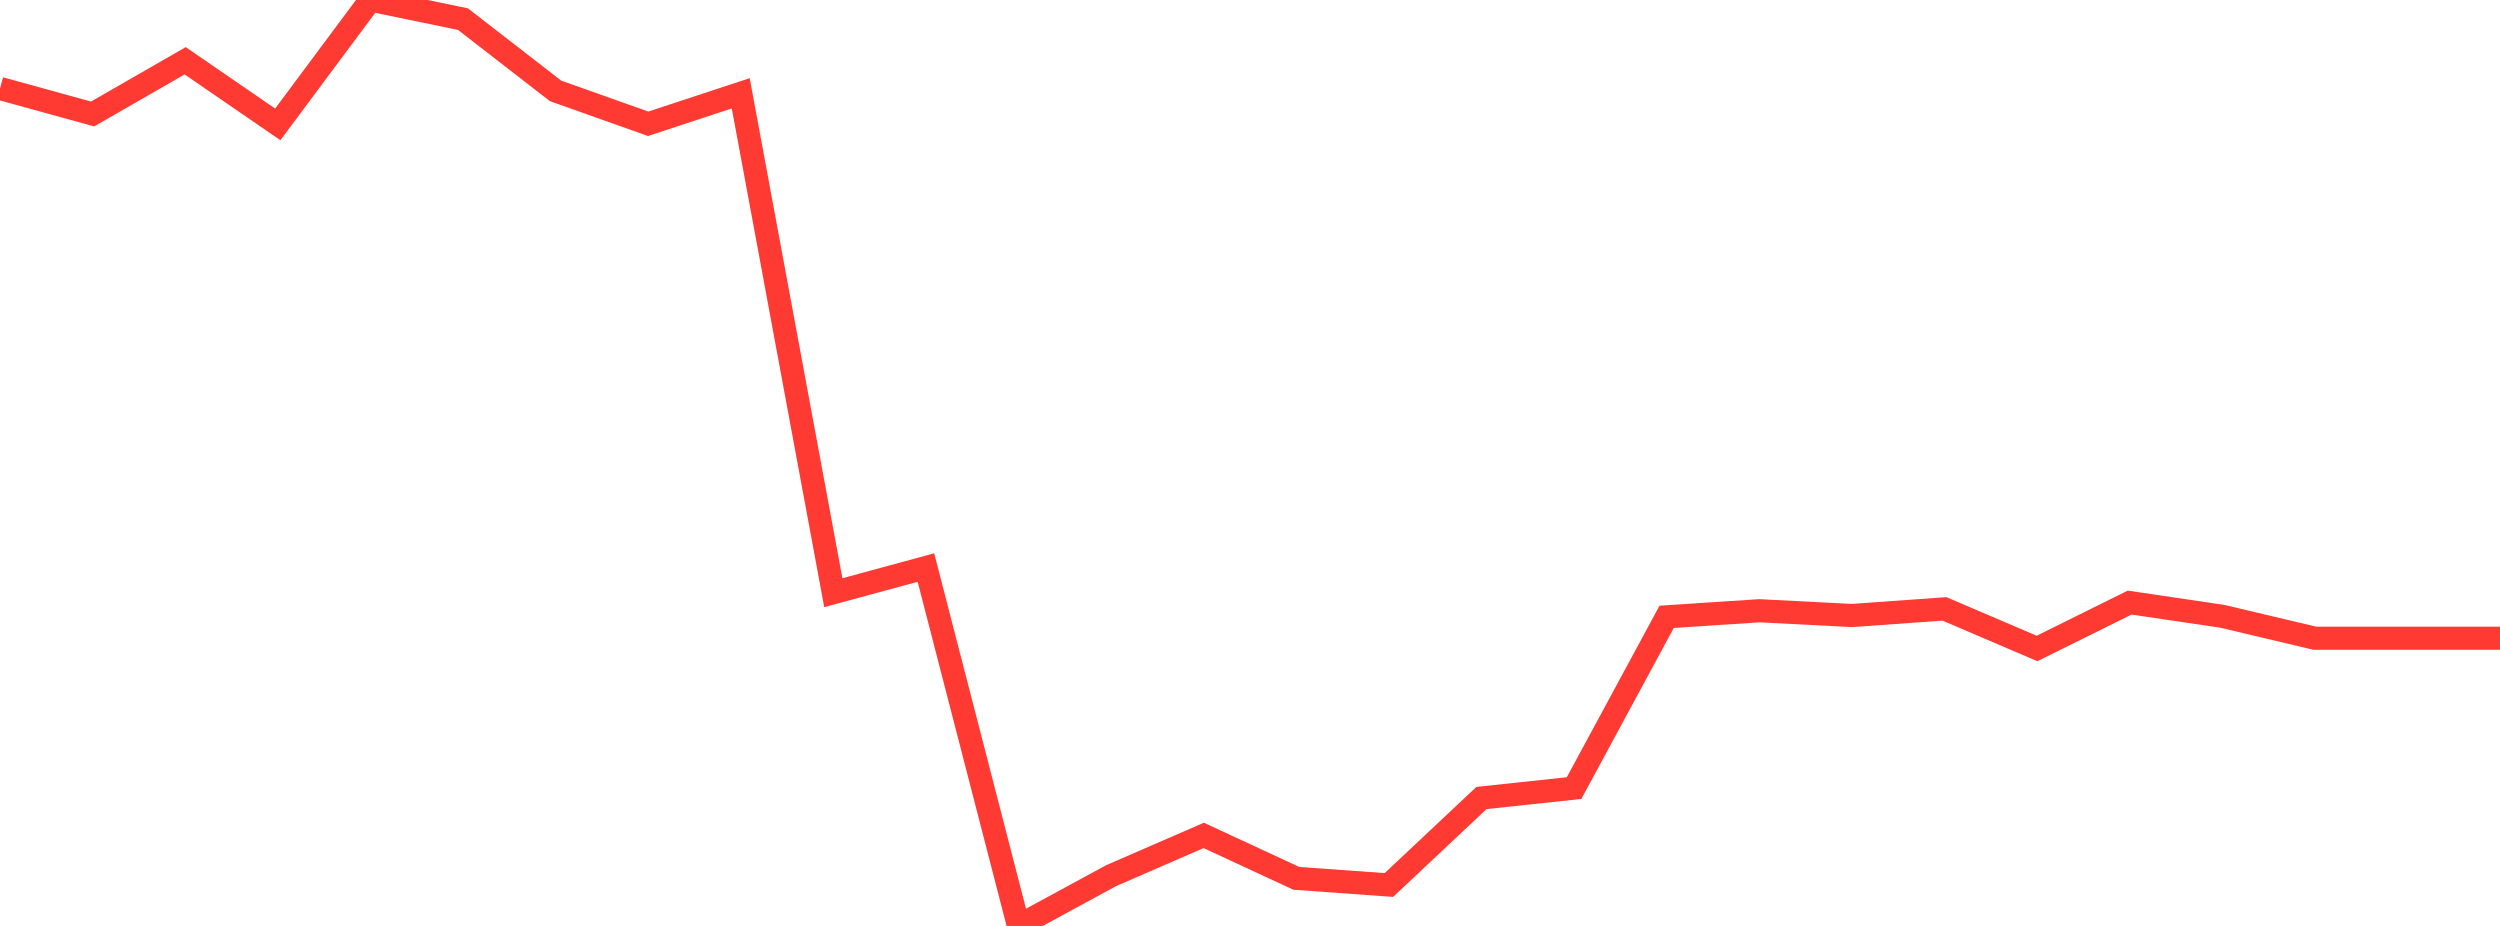 <?xml version="1.0" standalone="no"?>
<!DOCTYPE svg PUBLIC "-//W3C//DTD SVG 1.1//EN" "http://www.w3.org/Graphics/SVG/1.1/DTD/svg11.dtd">

<svg width="135" height="50" viewBox="0 0 135 50" preserveAspectRatio="none" 
  xmlns="http://www.w3.org/2000/svg"
  xmlns:xlink="http://www.w3.org/1999/xlink">


<polyline points="0.0, 4.776 5.0, 6.155 10.0, 3.282 15.0, 6.717 20.0, 0.0 25.0, 1.033 30.0, 4.908 35.0, 6.685 40.0, 5.038 45.0, 32.006 50.0, 30.647 55.0, 50.0 60.0, 47.286 65.0, 45.112 70.0, 47.43 75.0, 47.79 80.0, 43.092 85.0, 42.557 90.0, 33.309 95.0, 32.98 100.0, 33.237 105.0, 32.88 110.0, 35.018 115.0, 32.54 120.0, 33.279 125.0, 34.464 130.0, 34.464 135.0, 34.464" fill="none" stroke="#ff3a33" stroke-width="1.25"/>

</svg>